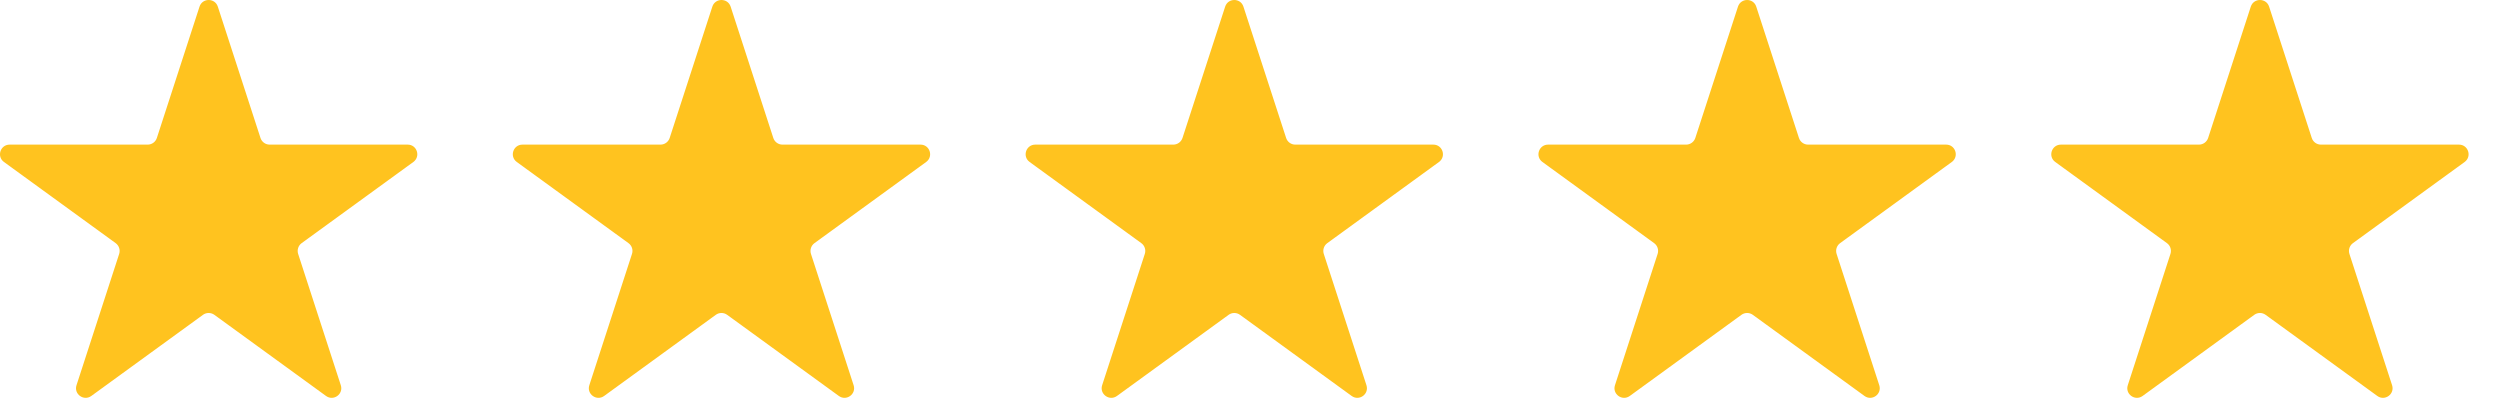 <svg width="78" height="13" viewBox="0 0 78 13" fill="none" xmlns="http://www.w3.org/2000/svg">
<path d="M6.225 0.207C6.315 -0.069 6.706 -0.069 6.796 0.207L8.127 4.304C8.167 4.428 8.282 4.512 8.412 4.512H12.72C13.01 4.512 13.131 4.883 12.896 5.054L9.411 7.586C9.306 7.663 9.262 7.798 9.302 7.922L10.633 12.019C10.723 12.295 10.407 12.525 10.172 12.354L6.687 9.822C6.581 9.746 6.439 9.746 6.334 9.822L2.849 12.354C2.614 12.525 2.297 12.295 2.387 12.019L3.718 7.922C3.758 7.798 3.714 7.663 3.609 7.586L0.124 5.054C-0.111 4.883 0.01 4.512 0.301 4.512H4.608C4.738 4.512 4.854 4.428 4.894 4.304L6.225 0.207Z" fill="#FFC31F"/>
<path d="M22.225 0.207C22.315 -0.069 22.706 -0.069 22.796 0.207L24.127 4.304C24.167 4.428 24.282 4.512 24.412 4.512H28.72C29.01 4.512 29.131 4.883 28.896 5.054L25.411 7.586C25.306 7.663 25.262 7.798 25.302 7.922L26.633 12.019C26.723 12.295 26.407 12.525 26.172 12.354L22.686 9.822C22.581 9.746 22.439 9.746 22.334 9.822L18.849 12.354C18.614 12.525 18.297 12.295 18.387 12.019L19.718 7.922C19.759 7.798 19.715 7.663 19.609 7.586L16.124 5.054C15.889 4.883 16.01 4.512 16.301 4.512H20.608C20.738 4.512 20.854 4.428 20.894 4.304L22.225 0.207Z" fill="#FFC31F"/>
<path d="M38.225 0.207C38.315 -0.069 38.706 -0.069 38.795 0.207L40.127 4.304C40.167 4.428 40.282 4.512 40.412 4.512H44.72C45.01 4.512 45.131 4.883 44.896 5.054L41.411 7.586C41.306 7.663 41.262 7.798 41.302 7.922L42.633 12.019C42.723 12.295 42.407 12.525 42.172 12.354L38.687 9.822C38.581 9.746 38.439 9.746 38.334 9.822L34.849 12.354C34.614 12.525 34.297 12.295 34.387 12.019L35.718 7.922C35.758 7.798 35.715 7.663 35.609 7.586L32.124 5.054C31.889 4.883 32.01 4.512 32.301 4.512H36.608C36.738 4.512 36.853 4.428 36.894 4.304L38.225 0.207Z" fill="#FFC31F"/>
<path d="M54.225 0.207C54.315 -0.069 54.706 -0.069 54.795 0.207L56.127 4.304C56.167 4.428 56.282 4.512 56.412 4.512H60.72C61.01 4.512 61.131 4.883 60.896 5.054L57.411 7.586C57.306 7.663 57.262 7.798 57.302 7.922L58.633 12.019C58.723 12.295 58.407 12.525 58.172 12.354L54.687 9.822C54.581 9.746 54.439 9.746 54.334 9.822L50.849 12.354C50.614 12.525 50.297 12.295 50.387 12.019L51.718 7.922C51.758 7.798 51.715 7.663 51.609 7.586L48.124 5.054C47.889 4.883 48.01 4.512 48.301 4.512H52.608C52.738 4.512 52.853 4.428 52.894 4.304L54.225 0.207Z" fill="#FFC31F"/>
<path d="M70.225 0.207C70.315 -0.069 70.706 -0.069 70.796 0.207L72.127 4.304C72.167 4.428 72.282 4.512 72.412 4.512H76.72C77.01 4.512 77.131 4.883 76.896 5.054L73.411 7.586C73.306 7.663 73.262 7.798 73.302 7.922L74.633 12.019C74.723 12.295 74.407 12.525 74.172 12.354L70.686 9.822C70.581 9.746 70.439 9.746 70.334 9.822L66.849 12.354C66.614 12.525 66.297 12.295 66.387 12.019L67.718 7.922C67.758 7.798 67.715 7.663 67.609 7.586L64.124 5.054C63.889 4.883 64.01 4.512 64.301 4.512H68.608C68.738 4.512 68.853 4.428 68.894 4.304L70.225 0.207Z" fill="#FFC31F"/>
</svg>

